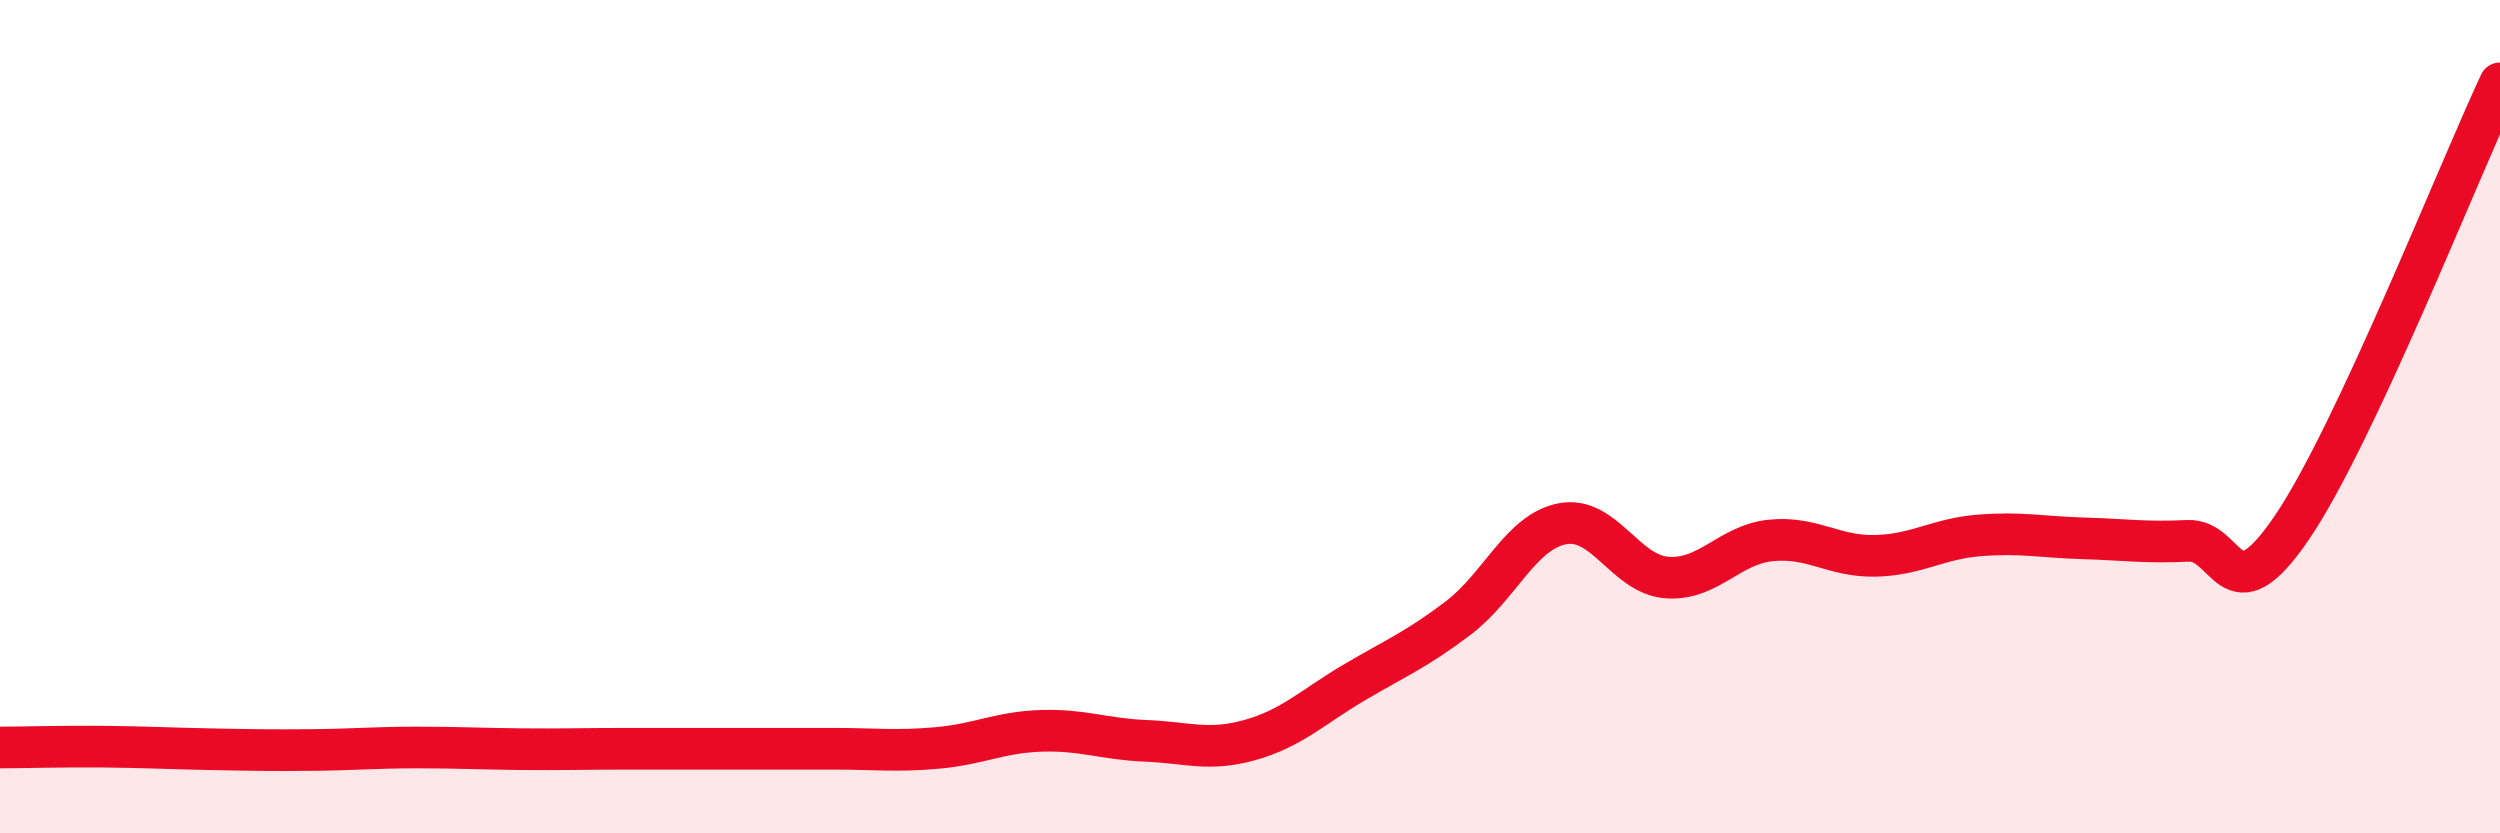 
    <svg width="60" height="20" viewBox="0 0 60 20" xmlns="http://www.w3.org/2000/svg">
      <path
        d="M 0,17.94 C 0.5,17.94 1.5,17.91 2.5,17.92 C 3.5,17.93 4,17.96 5,17.98 C 6,18 6.5,18.01 7.5,18 C 8.5,17.99 9,17.94 10,17.94 C 11,17.94 11.5,17.97 12.5,17.98 C 13.5,17.99 14,17.97 15,17.97 C 16,17.97 16.5,17.97 17.5,17.97 C 18.5,17.97 19,17.97 20,17.97 C 21,17.97 21.5,18.04 22.5,17.95 C 23.5,17.86 24,17.57 25,17.54 C 26,17.51 26.5,17.74 27.5,17.78 C 28.5,17.82 29,18.04 30,17.76 C 31,17.48 31.5,16.97 32.5,16.38 C 33.5,15.79 34,15.59 35,14.83 C 36,14.07 36.5,12.76 37.5,12.57 C 38.5,12.38 39,13.78 40,13.86 C 41,13.94 41.5,13.07 42.5,12.97 C 43.5,12.87 44,13.36 45,13.34 C 46,13.32 46.5,12.93 47.5,12.85 C 48.5,12.77 49,12.89 50,12.92 C 51,12.95 51.5,13.03 52.5,12.98 C 53.5,12.93 53.5,14.87 55,12.67 C 56.5,10.47 59,4.13 60,2L60 20L0 20Z"
        fill="#EB0A25"
        opacity="0.1"
        stroke-linecap="round"
        stroke-linejoin="round"
      />
      <path
        d="M 0,17.94 C 0.5,17.94 1.5,17.91 2.5,17.92 C 3.5,17.93 4,17.96 5,17.98 C 6,18 6.5,18.01 7.5,18 C 8.5,17.99 9,17.94 10,17.94 C 11,17.94 11.5,17.97 12.5,17.98 C 13.5,17.99 14,17.97 15,17.97 C 16,17.97 16.5,17.97 17.5,17.97 C 18.5,17.97 19,17.97 20,17.97 C 21,17.97 21.5,18.04 22.5,17.95 C 23.5,17.86 24,17.57 25,17.54 C 26,17.51 26.5,17.74 27.5,17.78 C 28.5,17.82 29,18.04 30,17.76 C 31,17.48 31.5,16.97 32.5,16.38 C 33.5,15.79 34,15.59 35,14.83 C 36,14.07 36.5,12.76 37.5,12.57 C 38.5,12.38 39,13.78 40,13.86 C 41,13.94 41.5,13.07 42.5,12.97 C 43.5,12.87 44,13.36 45,13.34 C 46,13.32 46.5,12.93 47.5,12.85 C 48.5,12.77 49,12.89 50,12.92 C 51,12.95 51.5,13.03 52.5,12.98 C 53.5,12.93 53.5,14.87 55,12.67 C 56.5,10.47 59,4.13 60,2"
        stroke="#EB0A25"
        stroke-width="1"
        fill="none"
        stroke-linecap="round"
        stroke-linejoin="round"
      />
    </svg>
  